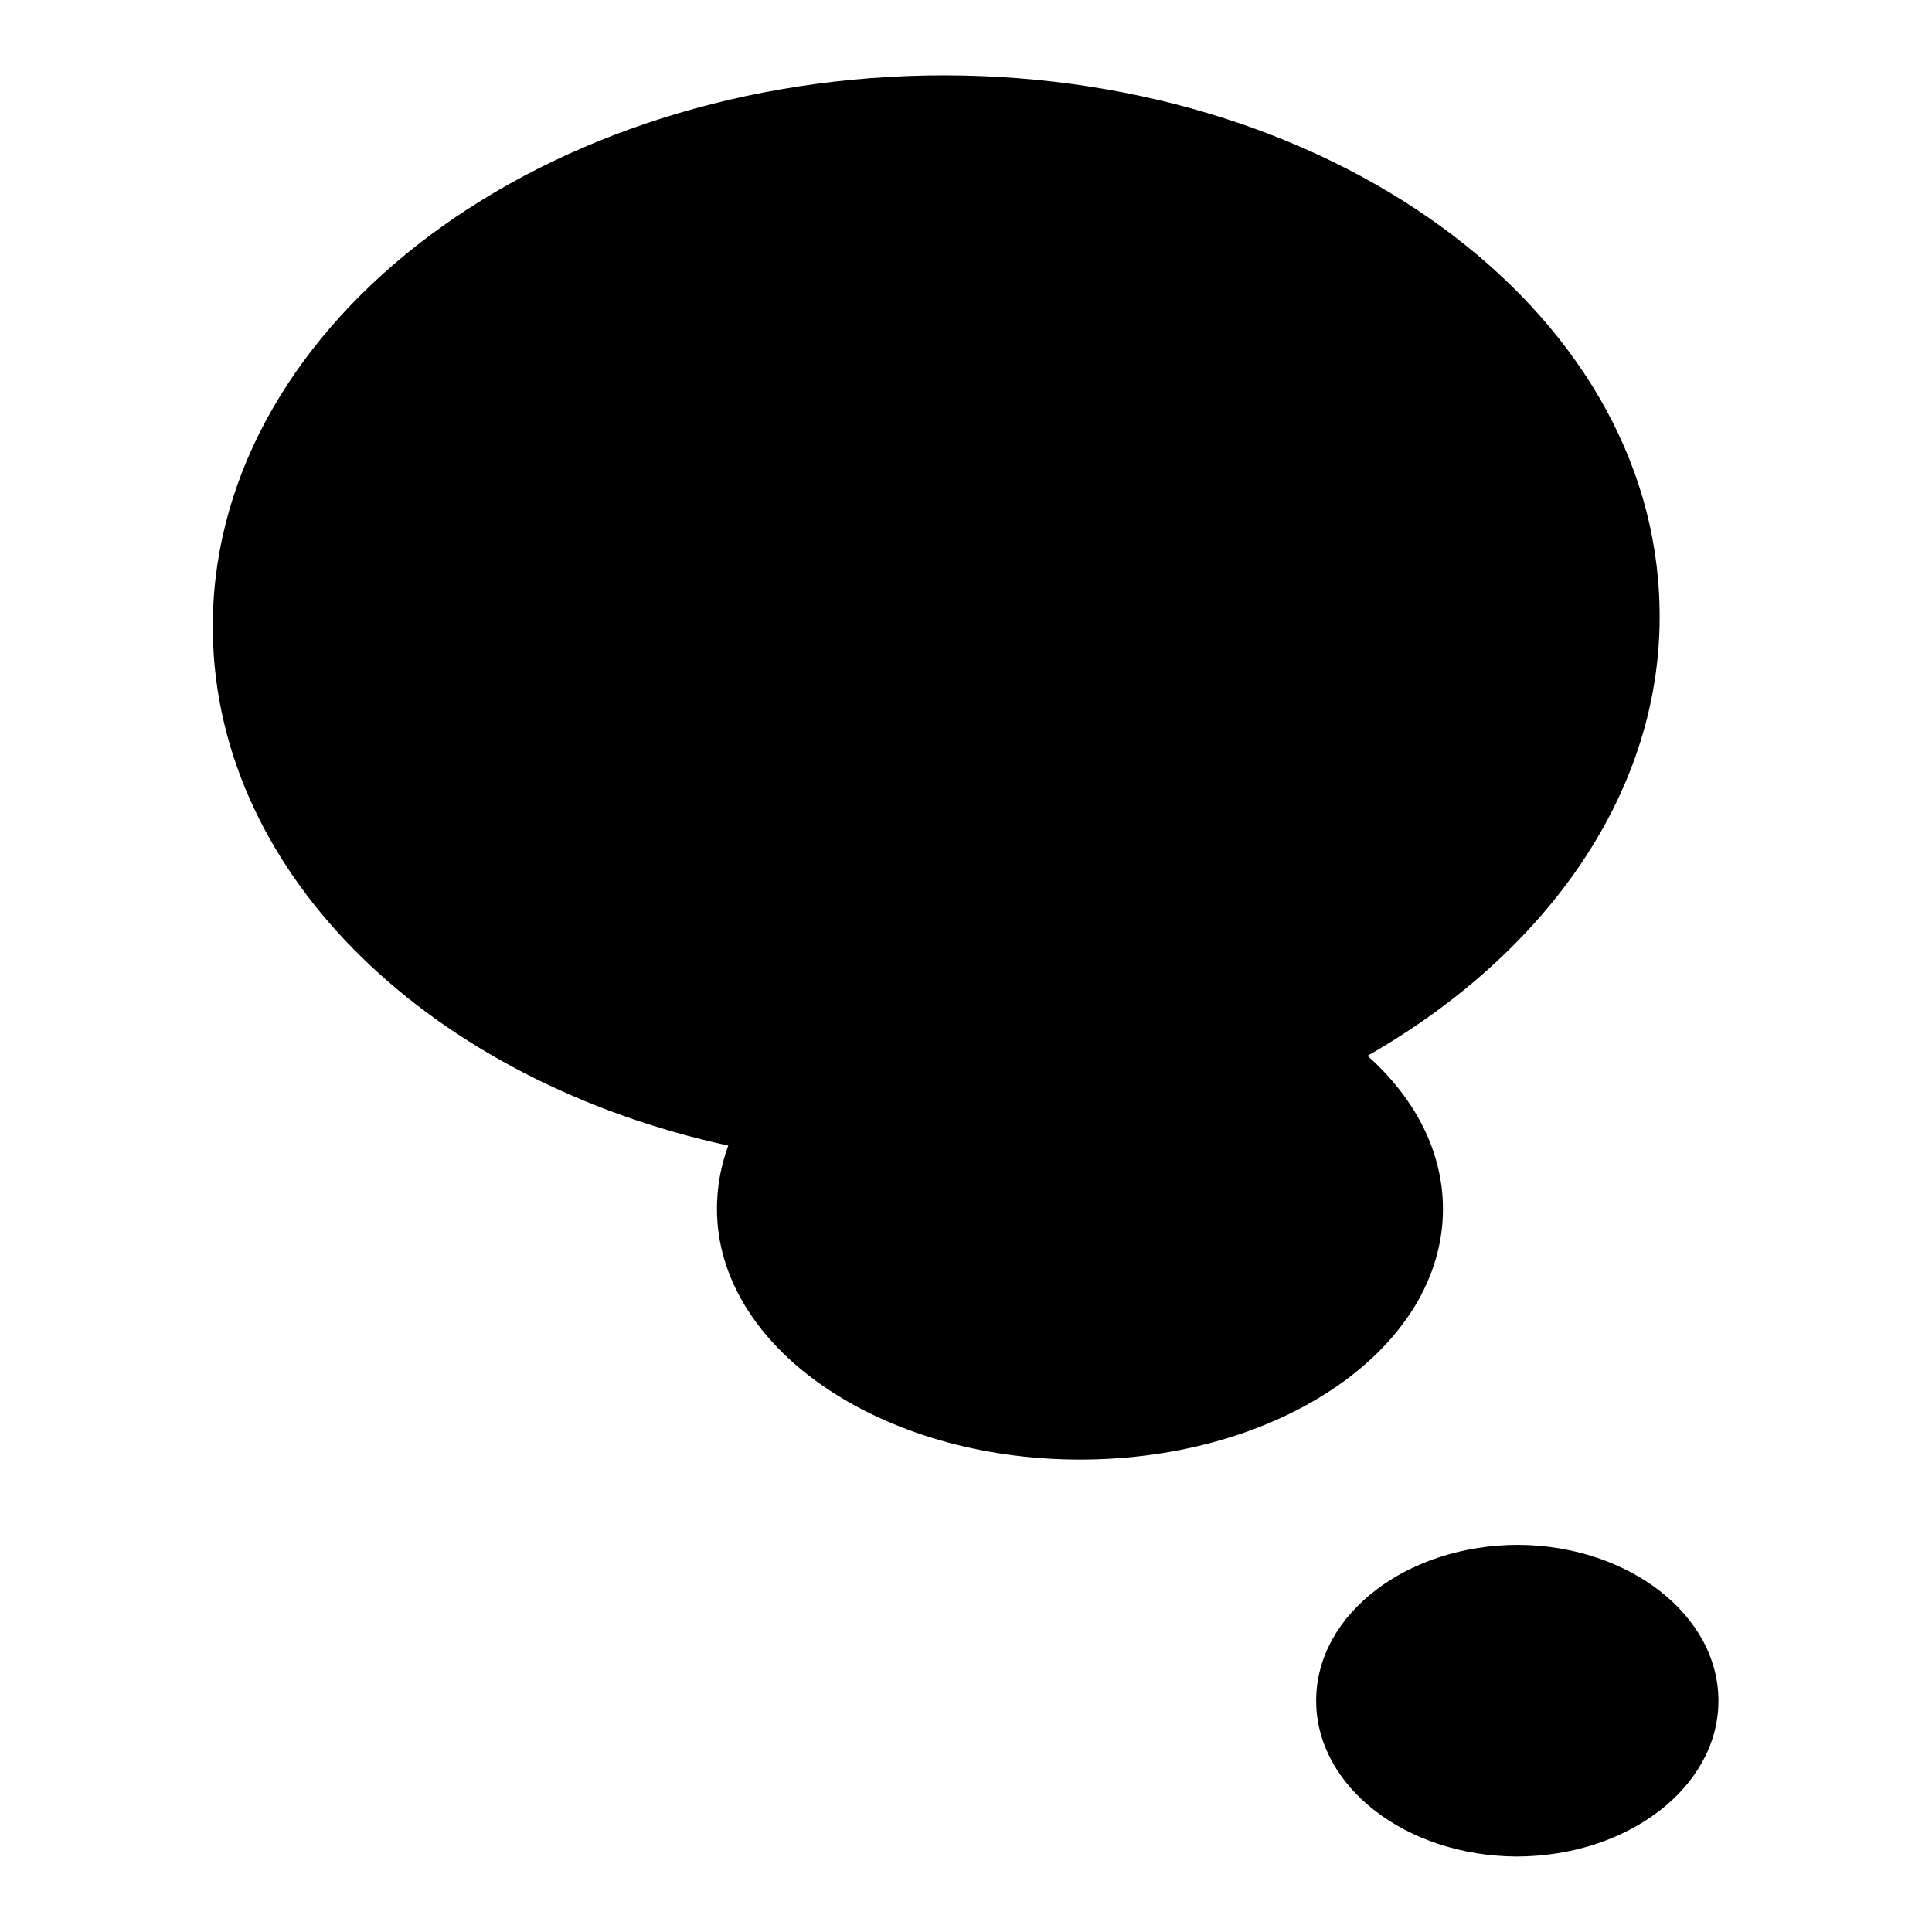 <?xml version="1.0" encoding="utf-8"?>
<!-- Svg Vector Icons : http://www.onlinewebfonts.com/icon -->
<!DOCTYPE svg PUBLIC "-//W3C//DTD SVG 1.1//EN" "http://www.w3.org/Graphics/SVG/1.1/DTD/svg11.dtd">
<svg version="1.1" xmlns="http://www.w3.org/2000/svg" xmlns:xlink="http://www.w3.org/1999/xlink" x="0px" y="0px" viewBox="0 0 256 256" enable-background="new 0 0 256 256" xml:space="preserve">
<g><g><path fill="#000000" d="M191.2,160.2c0-7.6-3.7-14.7-10-20.3c23.8-13.6,39.2-35.2,38.7-59.3c-0.7-39.9-44.2-71.5-97.1-70.6c-53,1-95.3,34.1-94.6,74c0.6,32.4,29.3,59.3,68.3,67.8c-1,2.7-1.5,5.5-1.5,8.4c0,18.3,21.5,33.2,48.1,33.2C169.7,193.4,191.2,178.6,191.2,160.2z"/><path fill="#000000" d="M174.4,225.2c0.1-11.4,12.1-20.5,26.8-20.5c14.7,0.1,26.6,9.4,26.5,20.8c-0.1,11.4-12.1,20.5-26.8,20.5c-14.6-0.1-26.4-9.2-26.5-20.5V225.2z"/></g></g>
</svg>